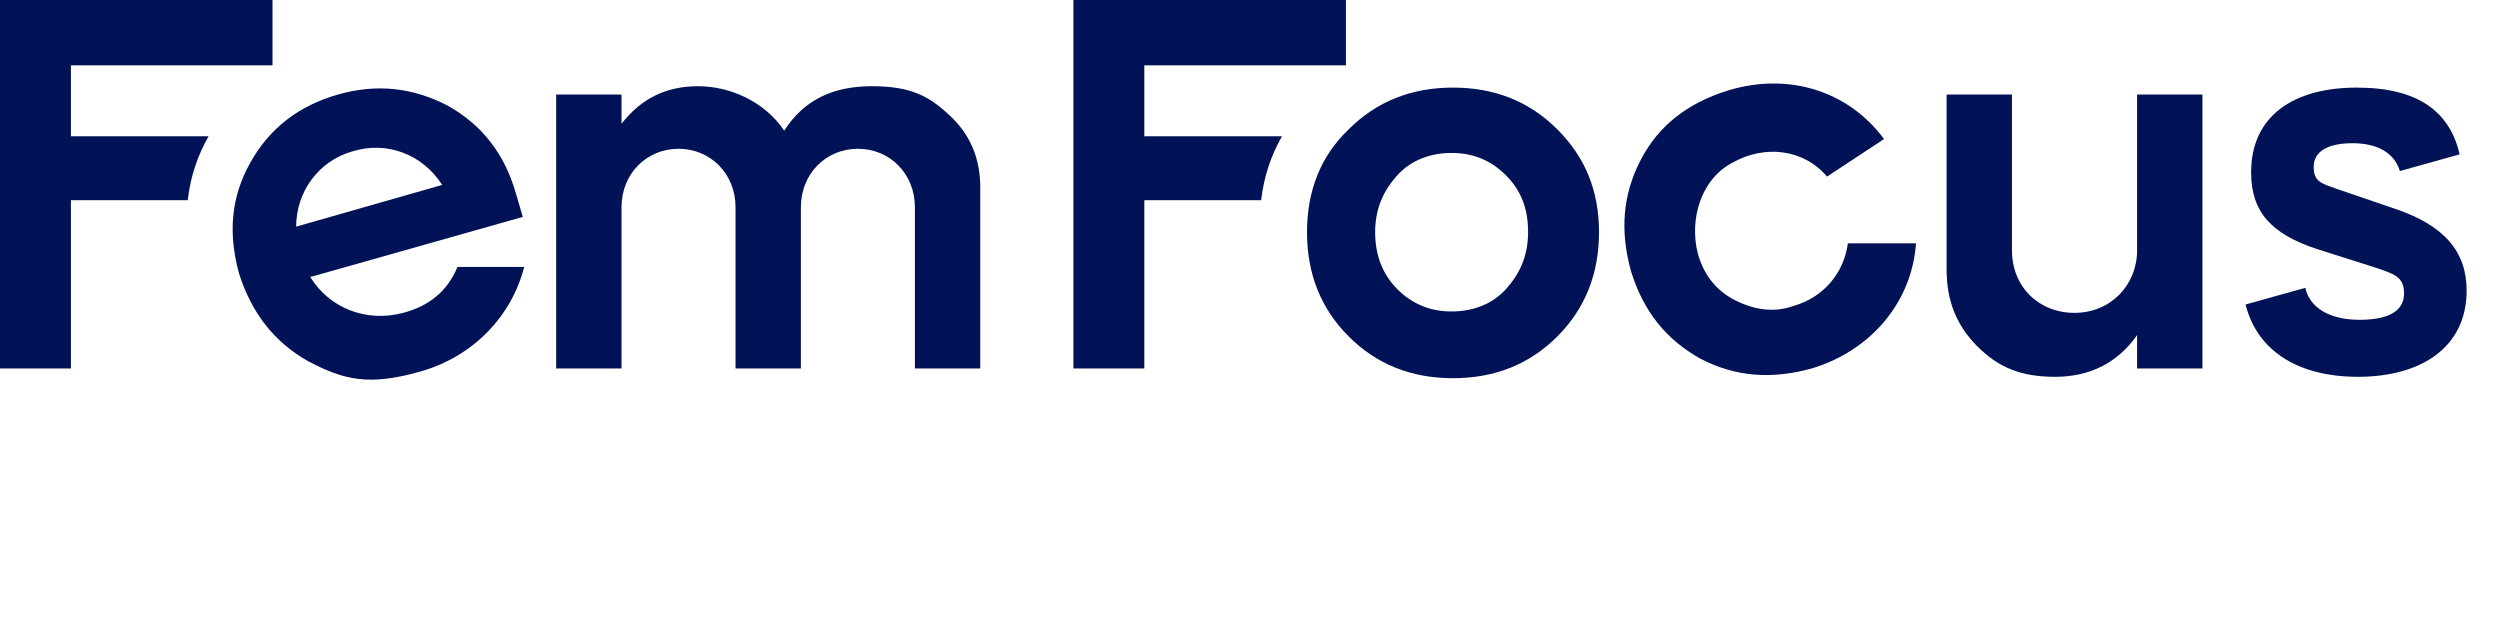 <?xml version="1.0" encoding="UTF-8"?> <svg xmlns="http://www.w3.org/2000/svg" version="1.1" viewBox="0 0 179.8 46.3"><defs><style> .cls-1 { fill: #021256; } </style></defs><g><g id="Layer_1"><g id="Layer_1-2" data-name="Layer_1"><path class="cls-1" d="M5.1,9.8v-5.1h14.5V0H0v26.5h5.1v-12.1h8.4c.2-1.7.7-3.2,1.5-4.6H5.1Z"></path><path class="cls-1" d="M22.3,19.9c1.4,2.3,4.1,3.3,6.7,2.6,1.9-.5,3.2-1.6,3.9-3.3h4.8c-.9,3.5-3.6,6.4-7.4,7.5s-5.6.6-8.1-.7c-2.5-1.4-4.1-3.5-5-6.3-.8-2.9-.6-5.5.8-8s3.5-4.1,6.3-4.9c2.8-.8,5.4-.5,7.9.8,2.5,1.4,4.1,3.5,4.9,6.3l.5,1.7-15.2,4.3h-.1ZM31.8,13.3c-1.4-2.2-4-3.2-6.5-2.4-2.4.7-4,2.9-4,5.4,0,0,10.5-3,10.5-3Z"></path><path class="cls-1" d="M40,26.5V6.8h4.7v2.1c1.4-1.8,3.2-2.7,5.5-2.7s4.8,1.1,6.2,3.2c1.4-2.2,3.5-3.2,6.3-3.2s4.1.7,5.6,2.1,2.2,3.1,2.2,5.2v13h-4.7v-11.6c0-2.4-1.8-4.2-4.1-4.2s-4.1,1.8-4.1,4.2v11.6h-4.7v-11.6c0-2.4-1.8-4.2-4.1-4.2s-4.1,1.8-4.1,4.2v11.6h-4.7Z"></path><path class="cls-1" d="M94,16.7c0-3,1-5.5,3-7.4,2-2,4.5-3,7.5-3s5.5,1,7.5,3,3,4.4,3,7.4-1,5.5-3,7.5c-2,2-4.5,3-7.5,3s-5.5-1-7.5-3c-2-2-3-4.5-3-7.5ZM98.9,16.7c0,1.6.5,3,1.6,4.1s2.4,1.6,3.9,1.6,2.9-.5,3.9-1.6,1.6-2.4,1.6-4.1-.5-3-1.6-4.1-2.4-1.6-3.9-1.6-2.9.5-3.9,1.6-1.6,2.4-1.6,4.1Z"></path><path class="cls-1" d="M131.4,12.7c-1.7-2-4.5-2.3-6.8-1-2.3,1.2-3.1,4.1-2.5,6.5.4,1.5,1.3,2.7,2.7,3.4s2.8.9,4.2.4c2.1-.6,3.6-2.3,3.9-4.5h4.9c-.3,4.2-3.2,7.7-7.5,9-2.9.8-5.5.6-8-.7-2.5-1.4-4.1-3.4-5-6.3-.8-2.9-.6-5.5.7-8s3.4-4.1,6.3-5c4.3-1.3,8.6,0,11.2,3.5,0,0-4.1,2.7-4.1,2.7Z"></path><path class="cls-1" d="M140,6.8h4.7v11.2c0,2.6,1.9,4.5,4.5,4.5s4.5-2,4.5-4.5V6.8h4.7v19.7h-4.7v-2.4c-1.4,2-3.4,3-5.9,3s-4.1-.7-5.6-2.2-2.2-3.3-2.2-5.5V6.8Z"></path><path class="cls-1" d="M172.6,12.3c-.4-1.3-1.6-2-3.4-2s-2.8.6-2.8,1.7.6,1.2,1.7,1.6l4.1,1.4c3.6,1.2,5.2,3.1,5.2,5.9,0,4.1-3.3,6.2-7.8,6.2s-7.3-2-8.1-5.2l4.3-1.2c.3,1.4,1.7,2.3,3.9,2.3s3.2-.7,3.2-1.9-.7-1.4-2.2-1.9l-4.1-1.3c-3.3-1.1-4.7-2.7-4.7-5.5,0-4.1,3.1-6.1,7.6-6.1s6.7,1.8,7.4,4.8l-4.3,1.2Z"></path><path class="cls-1" d="M82.3,9.8v-5.1h14.5V0h-19.6v26.5h5.1v-12.1h8.4c.2-1.7.7-3.2,1.5-4.6h-9.9Z"></path></g></g></g></svg> 